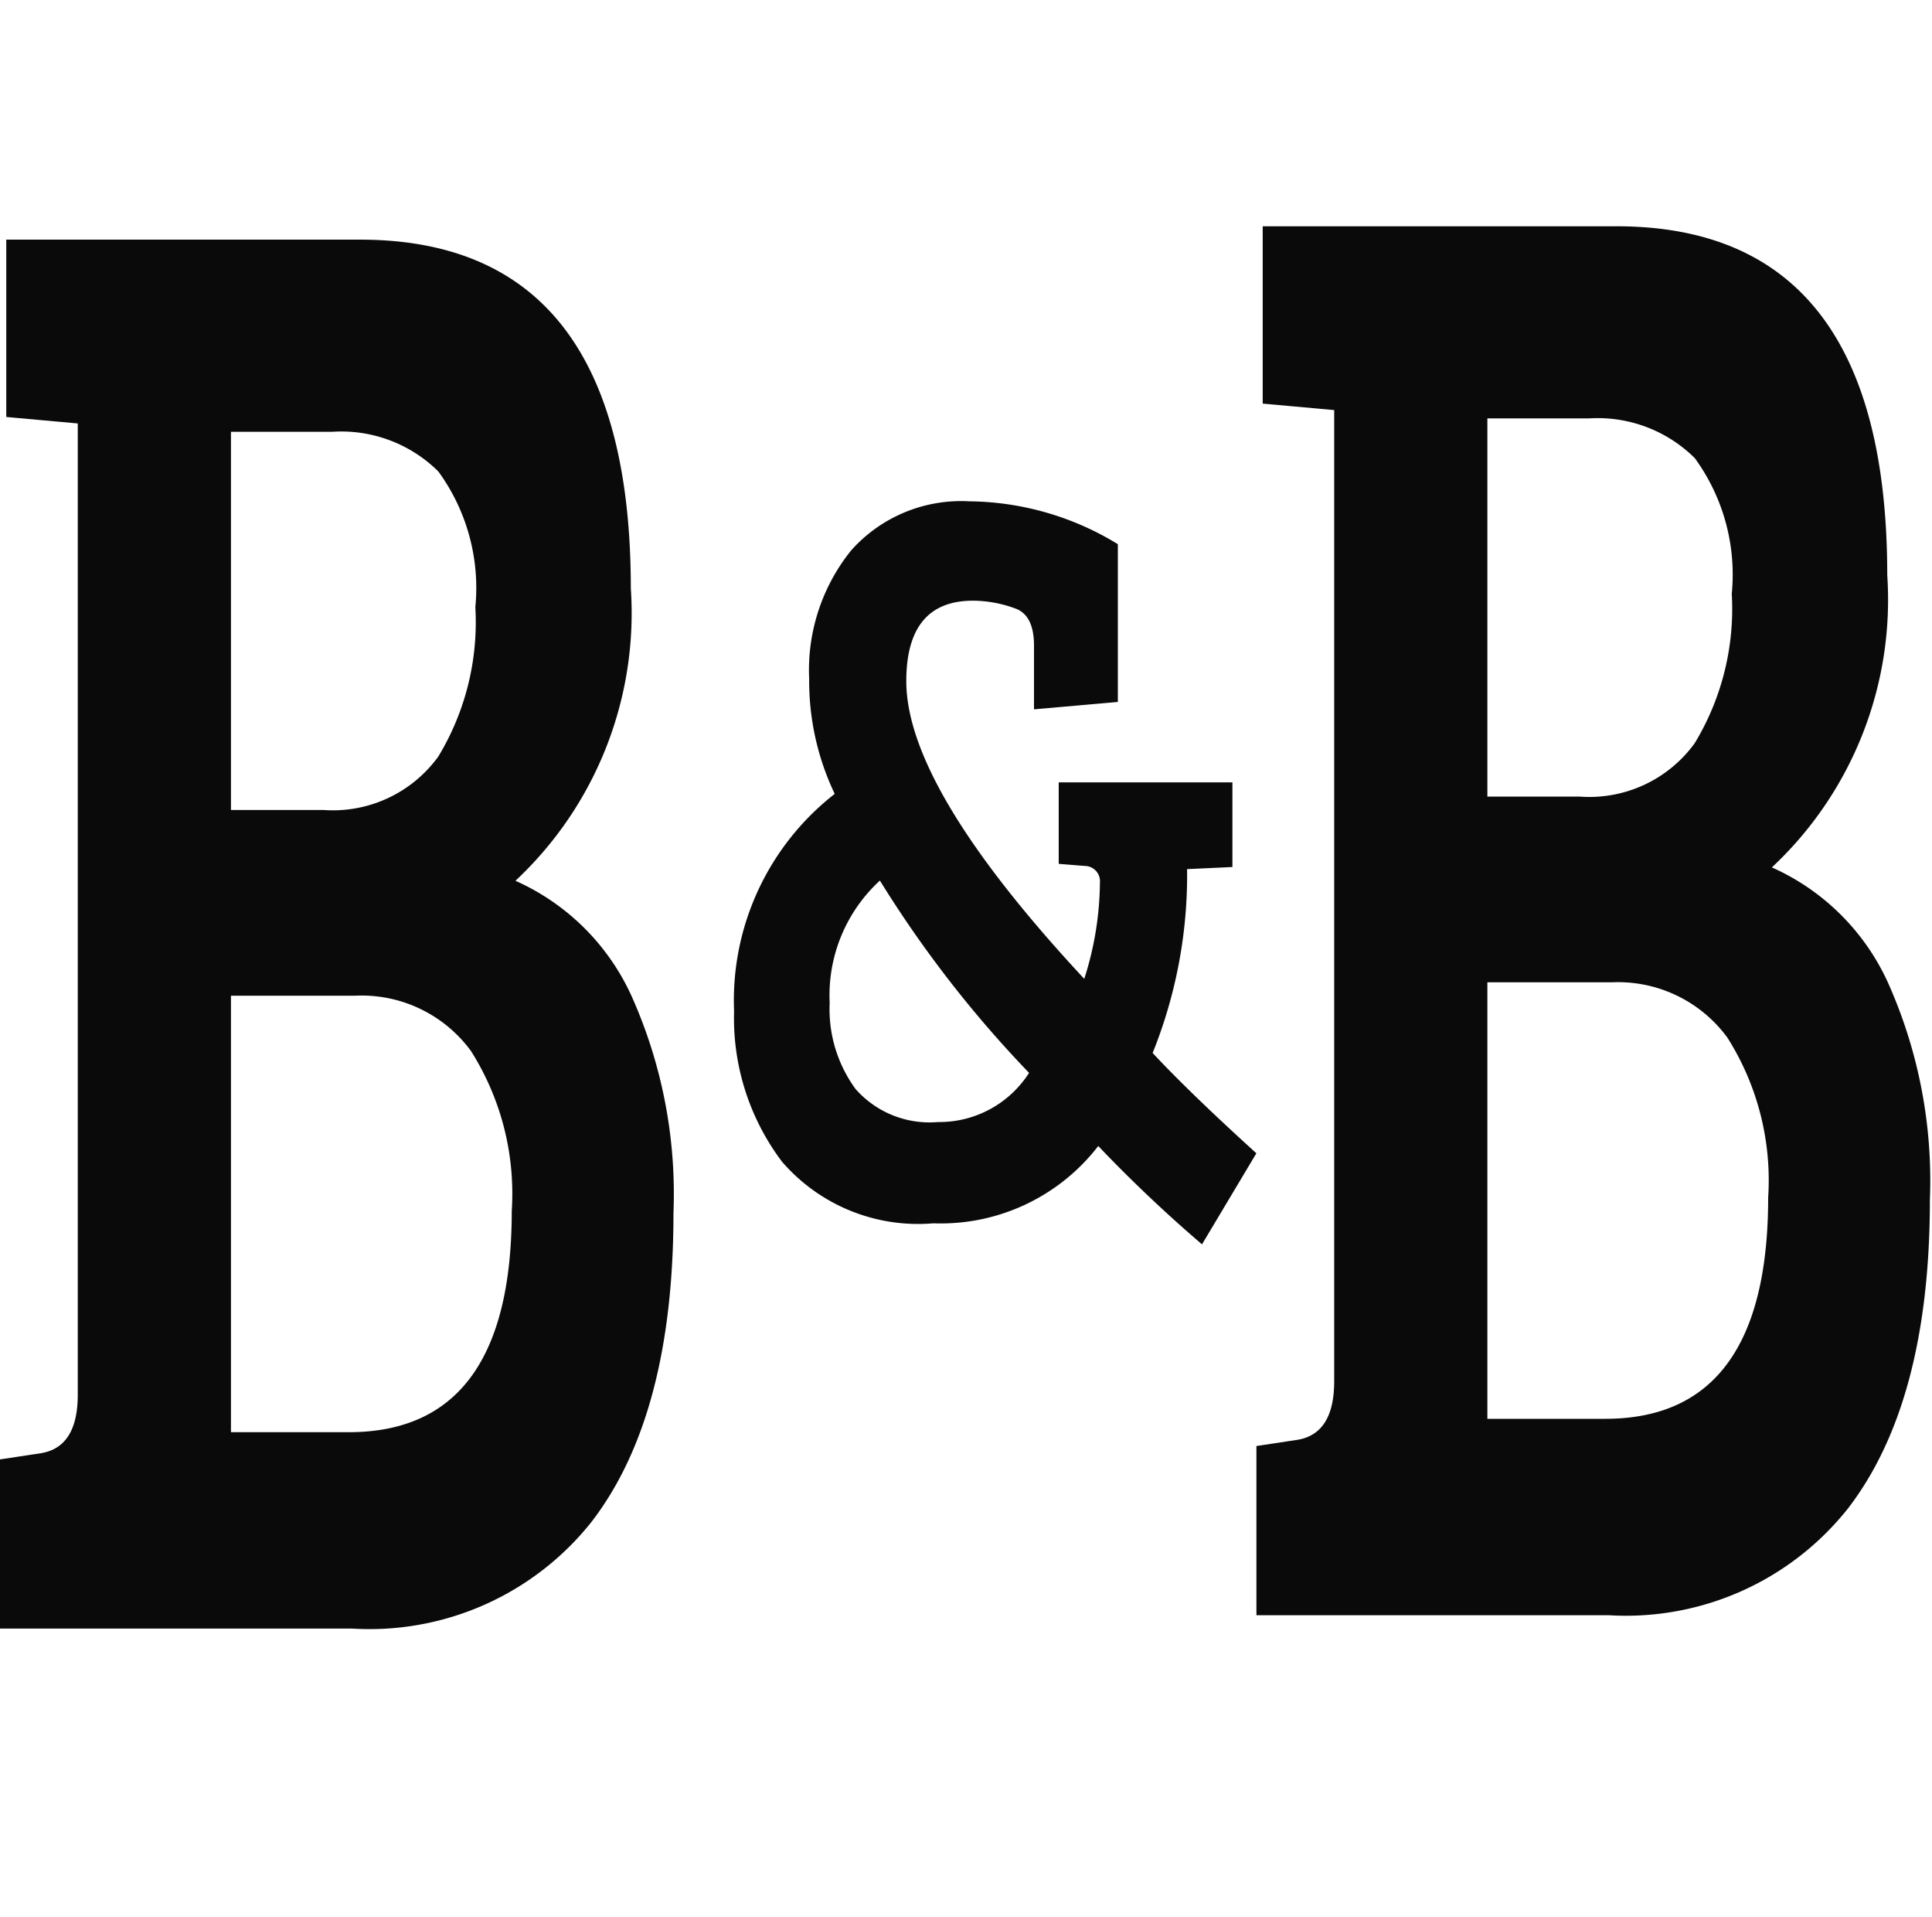 <svg xmlns="http://www.w3.org/2000/svg" width="40.32" height="40" viewBox="0 0 40.32 40">
  <g id="icon-b-b-z" transform="translate(-115.168 -879.198)">
    <rect id="Rectangle_1784" data-name="Rectangle 1784" width="40" height="40" transform="translate(115.488 879.198)" fill="none"/>
    <path id="Path_3773" data-name="Path 3773" d="M.811-13.3H8.192q5.653,0,5.653,7.277a7.643,7.643,0,0,1-2.408,6.1,4.813,4.813,0,0,1,2.421,2.4,10.1,10.1,0,0,1,.877,4.532q0,4.227-1.714,6.449a5.915,5.915,0,0,1-4.986,2.222H.68v-3.53l.864-.131q.759-.131.759-1.22V-9.465L.811-9.6ZM5.5,2.475v9.107h2.46q3.4,0,3.4-4.619a5.56,5.56,0,0,0-.851-3.334A2.828,2.828,0,0,0,8.087,2.475Zm0-11.766V-1.4H7.433A2.715,2.715,0,0,0,9.827-2.515,5.406,5.406,0,0,0,10.6-5.631a4.123,4.123,0,0,0-.772-2.832,2.876,2.876,0,0,0-2.212-.828Z" transform="translate(114.488 897.498)" fill="#0a0a0a"/>
    <path id="Path_3774" data-name="Path 3774" d="M.811-13.3H8.192q5.653,0,5.653,7.277a7.643,7.643,0,0,1-2.408,6.1,4.813,4.813,0,0,1,2.421,2.4,10.1,10.1,0,0,1,.877,4.532q0,4.227-1.714,6.449a5.915,5.915,0,0,1-4.986,2.222H.68v-3.53l.864-.131q.759-.131.759-1.22V-9.465L.811-9.6ZM5.5,2.475v9.107h2.46q3.4,0,3.4-4.619a5.56,5.56,0,0,0-.851-3.334A2.828,2.828,0,0,0,8.087,2.475Zm0-11.766V-1.4H7.433A2.715,2.715,0,0,0,9.827-2.515,5.406,5.406,0,0,0,10.6-5.631a4.123,4.123,0,0,0-.772-2.832,2.876,2.876,0,0,0-2.212-.828Z" transform="translate(140.709 897.219)" fill="#0a0a0a"/>
    <path id="Path_3775" data-name="Path 3775" d="M8.308-3.577a6.725,6.725,0,0,0,.327-2.006.319.319,0,0,0-.31-.349l-.55-.044v-1.7H11.4V-5.91l-.946.044A9.933,9.933,0,0,1,9.735-2.03Q10.509-1.2,11.9.063l-1.135,1.9A29.431,29.431,0,0,1,8.6-.089,4.149,4.149,0,0,1,5.161,1.524,3.753,3.753,0,0,1,2,.238,4.969,4.969,0,0,1,1-2.9,5.465,5.465,0,0,1,3.1-7.436a5.475,5.475,0,0,1-.533-2.4,3.98,3.98,0,0,1,.877-2.681A3.072,3.072,0,0,1,5.909-13.54a6.031,6.031,0,0,1,3.1.894v3.292L7.259-9.2v-1.33q0-.61-.361-.763a2.581,2.581,0,0,0-.911-.174q-1.393,0-1.393,1.679Q4.594-7.567,8.308-3.577ZM7.156-1.615A23.973,23.973,0,0,1,4.043-5.627,3.248,3.248,0,0,0,2.995-3.076a2.82,2.82,0,0,0,.542,1.8,2.057,2.057,0,0,0,1.719.687A2.223,2.223,0,0,0,7.156-1.615Z" transform="translate(129.488 903.198)" fill="#0a0a0a"/>
  </g>
</svg>
